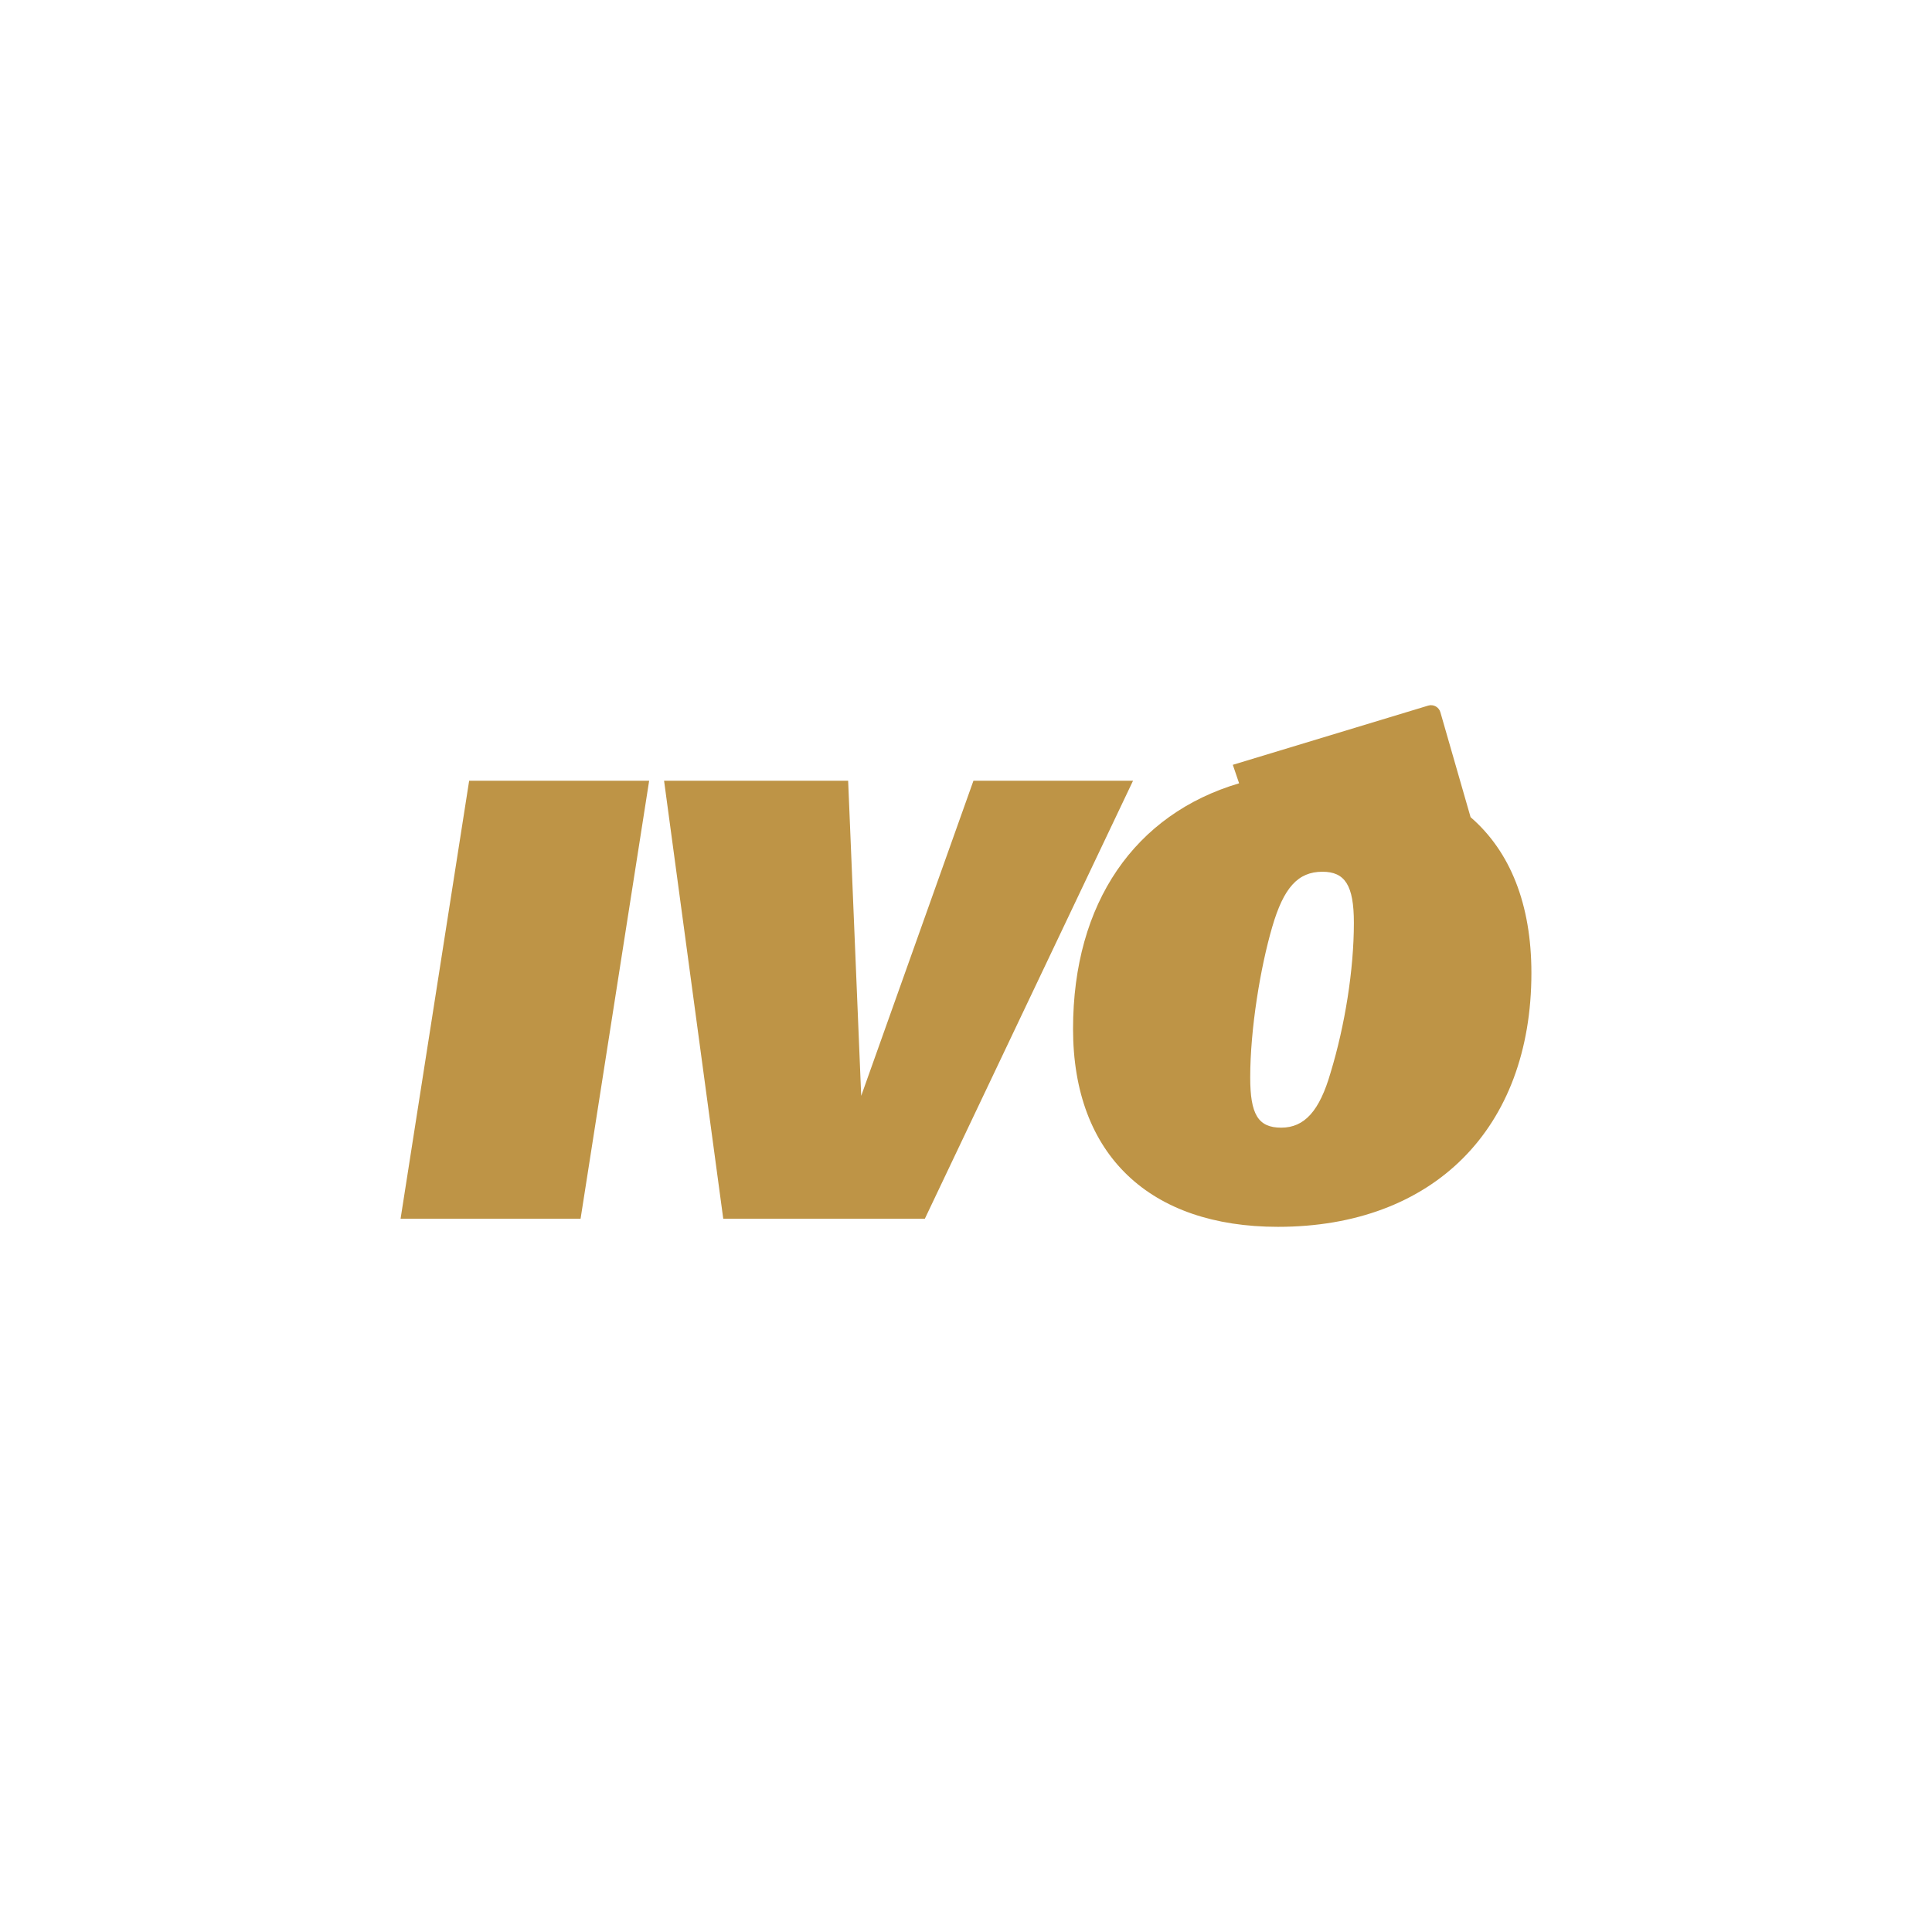 <?xml version="1.0" encoding="UTF-8"?>
<svg id="Calque_1" xmlns="http://www.w3.org/2000/svg" baseProfile="tiny" version="1.2" viewBox="0 0 1080 1080">
  <!-- Generator: Adobe Illustrator 29.6.0, SVG Export Plug-In . SVG Version: 2.1.1 Build 207)  -->
  <path d="M324.55,681.25h-100.62l38.33-244.81h100.62l-38.33,244.81Z" fill="#be9446"/>
  <path d="M517.01,681.25h-112.71l-33.08-244.81h102.9l7.3,176.14,62.74-176.14h89.21l-116.36,244.81Z" fill="#be9446"/>
  <path d="M822.06,456.79l-16.88-58.65c-.84-2.92-3.9-4.58-6.81-3.7l-109.22,33.1,3.52,10.33c-58.07,17.18-92.83,66.59-92.83,137.29s43.12,110.65,114.54,110.65c86.92,0,141.68-54.98,141.68-141.91,0-38.46-11.87-67.96-34.01-87.1ZM743.82,599.57c-6.16,21.44-14.6,30.8-27.6,30.8s-17.34-7.53-17.34-28.07c0-27.15,5.7-61.6,12.32-84.19,6.38-21.9,14.37-30.8,28.06-30.8,12.55,0,17.57,7.53,17.57,28.53,0,26.23-5.02,57.49-13.01,83.73Z" fill="#be9446"/>
</svg>